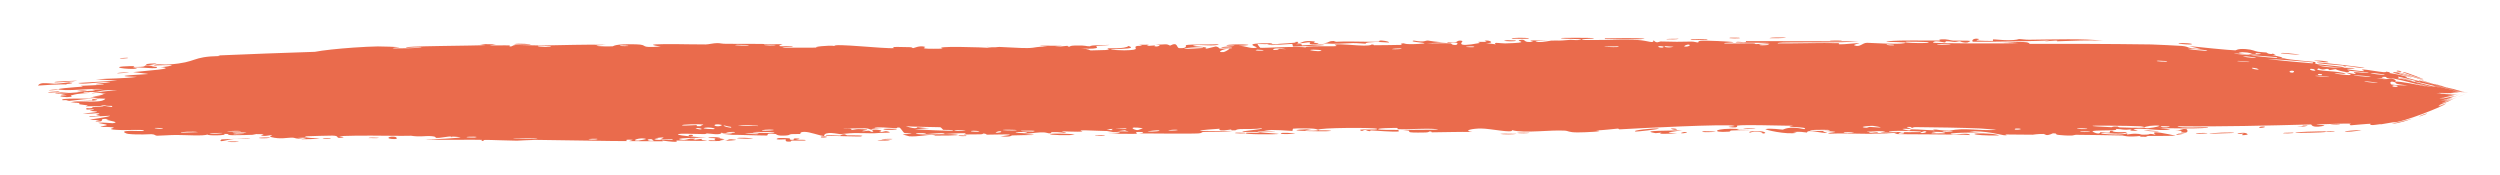 <svg width="314" height="22" viewBox="0 0 314 22" fill="none" xmlns="http://www.w3.org/2000/svg">
<g filter="url(#filter0_d_109_309)">
<path d="M28.739 13.757C28.924 13.742 29.699 13.776 30.018 13.77C29.658 13.923 28.057 13.81 28.739 13.757ZM62.293 1.57C62.018 1.615 61.745 1.66 61.472 1.705C62.249 1.721 63.295 1.677 64.017 1.708C64.135 1.714 63.828 1.837 64.108 1.84C64.388 1.842 64.336 1.678 64.74 1.656C65.195 1.631 67.281 1.724 68.005 1.715C70.705 1.68 73.43 1.567 76.134 1.626C73.338 1.762 76.156 1.876 76.936 1.82C77.11 1.808 77.082 1.493 79.884 1.567C81.665 1.615 80.016 2.065 82.989 1.841C80.704 1.525 82.949 1.546 84.742 1.539C85.045 1.537 87.547 1.591 88.642 1.582C89.025 1.579 89.586 1.415 90.092 1.414C90.439 1.413 90.699 1.505 91.202 1.503C92.589 1.499 93.95 1.501 95.309 1.515C95.314 1.515 95.32 1.515 95.325 1.515C96.327 1.525 97.292 1.539 98.301 1.56C96.902 1.975 99.394 1.751 99.497 1.773C100.061 1.893 97.507 1.905 98.518 1.986C99.925 1.984 101.348 1.983 102.769 1.982C101.608 1.92 104.312 1.635 104.808 1.779C104.591 1.4 111.258 2.16 112.276 2.04C112.49 2.015 111.1 1.819 114.312 1.926C114.661 1.938 114.529 2.051 114.712 2.042C114.823 2.036 115.486 1.679 116.186 1.883C116.44 1.957 114.801 2.186 118.411 2.111C116.977 1.736 123.415 1.935 124.598 2.027C124.362 1.977 124.121 1.927 123.887 1.877C125.061 2.013 125.269 1.888 125.531 1.895C126.599 1.924 128.051 2.05 129.043 2.037C130.196 2.022 130.205 1.793 131.549 1.878C131.227 1.829 130.911 1.779 130.591 1.729C131.518 1.739 132.449 1.747 133.381 1.754C131.227 2.068 133.847 1.767 134.017 1.758C134.291 1.745 133.896 1.872 134.357 1.854C134.404 1.851 134.336 1.735 135.044 1.716C136.523 1.677 136.293 1.826 136.912 1.818C136.968 1.817 136.77 1.714 137.842 1.677C141.249 1.557 137.824 1.759 137.695 1.774C137.523 1.795 138.698 2.225 135.798 2.096C136.773 2.137 136.87 2.33 136.98 2.334C137.08 2.337 138.763 2.291 138.857 2.283C139.684 2.206 138.954 2.082 139.115 2.057C139.245 2.036 141.278 2.181 141.747 1.772C142.723 2.124 141.195 2.118 139.566 2.197C139.33 2.276 141.119 2.324 141.214 2.322C143.52 2.283 142.238 2 142.738 1.798C143.001 1.691 143.943 1.881 143.072 1.625C145.162 1.556 143.897 1.738 144.033 1.759C144.237 1.789 144.967 1.695 145.059 1.704C145.193 1.716 144.728 1.821 145.259 1.842C145.347 1.845 146.197 1.664 145.095 1.611C145.681 1.607 146.014 1.583 146.234 1.572C146.251 1.572 146.268 1.571 146.283 1.57C146.577 1.558 146.662 1.579 146.958 1.732C148.002 1.181 147.714 2.027 148.127 2.048C149.228 2.103 148.89 1.696 148.951 1.674C149.342 1.536 152.338 1.622 153.079 1.55C152.795 1.854 150.702 1.596 150.244 1.663C148.696 1.885 152.437 1.771 151.312 2.168C151.78 2.056 152.246 1.945 152.723 1.833C153.586 2.06 152.361 2.186 154.685 2.059C155.065 1.843 153.041 2.12 153.446 1.948C153.687 1.847 155.031 1.803 155.058 1.752C155.081 1.69 153.874 1.784 154.061 1.686C154.473 1.475 158.914 1.594 155.54 1.762C156.475 1.743 156.977 2.141 157.783 2.002C158.311 1.91 155.338 1.398 159.793 1.426C159.888 1.617 158.014 1.512 157.964 1.528C157.895 1.551 158.238 1.979 158.297 2C158.506 2.067 163.048 1.761 164.008 1.967C163.627 1.719 167.438 1.87 167.852 1.786C167.962 1.763 167.549 1.612 167.667 1.594C168.404 1.483 170.395 1.734 171.318 1.729C172.351 1.723 172.221 1.588 172.278 1.587C172.733 1.588 172.37 1.686 172.647 1.682C173.066 1.675 175.953 1.656 176.095 1.635C176.137 1.628 175.668 1.476 176.294 1.438C176.401 1.431 176.338 1.619 178.195 1.515C180.438 1.389 176.639 1.301 177.571 1.093C179.011 1.353 178.964 1.077 179.352 1.093C179.486 1.099 180.492 1.324 181.586 1.296C180.796 1.344 180.02 1.392 179.234 1.44C180.006 1.472 181.501 1.403 182.135 1.443C182.444 1.463 182.185 1.661 182.861 1.648C183.007 1.645 183.565 1.161 181.81 1.395C181.672 1.227 182.499 1.328 182.895 1.275C182.953 1.267 183.187 0.98 183.681 1.152C183.803 1.194 182.499 2.038 185.847 1.403C185.956 1.382 185.578 1.282 185.684 1.259C185.759 1.244 186.612 1.277 186.703 1.262C186.799 1.245 186.39 1.135 186.504 1.111C187.081 0.99 187.867 1.435 186.651 1.412C187.048 1.464 187.468 1.516 187.868 1.569C187.435 1.231 188.5 1.467 189.064 1.452C192.641 1.354 190.244 1.152 190.857 1.031C191.859 0.838 191.094 1.43 192.567 1.241C192.68 1.226 191.407 1.054 193.179 1.073C193.205 1.073 193.23 1.073 193.257 1.073C193.559 1.077 193.932 1.086 194.386 1.102C194.018 1.111 193.645 1.121 193.258 1.132C193.232 1.132 193.206 1.133 193.18 1.134C193.073 1.137 192.965 1.14 192.857 1.143C192.919 1.212 193.036 1.25 193.181 1.268C193.206 1.271 193.232 1.273 193.259 1.275C193.844 1.311 194.727 1.105 194.825 1.102C196.174 1.052 195.269 1.172 197.279 1.001C197.461 0.986 197.861 1.067 198.237 1.027C199.842 0.863 196.129 0.923 196.029 0.792C195.978 0.723 199.965 0.748 200.099 0.781C200.682 0.919 198.295 0.835 198.754 1.007C198.917 1.066 204.587 0.962 205.747 1.028C207.077 1.106 207.688 1.536 207.685 1.053C208.077 1.528 208.396 1.205 208.57 1.209C210.638 1.257 210.64 1.262 212.422 1.222C212.805 1.214 213.143 1.355 213.285 1.332C213.365 1.318 213.212 1.167 213.602 1.121C214.15 1.061 217.455 1.214 217.691 1.293C217.938 1.375 216.301 1.333 216.596 1.468C217.563 1.477 218.461 1.453 219.421 1.444C219.443 1.443 219.466 1.443 219.488 1.443C219.689 1.441 219.893 1.44 220.101 1.441C220.598 1.443 220.344 1.54 220.56 1.54C220.65 1.54 222.364 1.441 222.282 1.406C222.203 1.364 220.673 1.374 219.488 1.365C219.465 1.365 219.443 1.364 219.42 1.364C218.365 1.356 217.585 1.329 218.233 1.249C218.495 1.216 219.445 1.427 219.293 1.162C219.335 1.162 219.377 1.162 219.419 1.162C219.441 1.162 219.463 1.163 219.486 1.163C224.117 1.181 228.759 1.187 233.387 1.187C230.697 1.423 227.647 1.28 224.834 1.329C224.431 1.335 223.143 1.323 223.294 1.456C225.693 1.467 228.684 1.363 230.993 1.423C231.067 1.425 230.797 1.55 231.072 1.566C231.582 1.596 233.27 1.378 233.551 1.425C233.598 1.436 232.645 1.61 232.935 1.709C233.679 1.963 233.874 1.377 234.514 1.376C235.008 1.374 238.35 1.616 239.181 1.425C240.065 1.221 236.721 1.346 236.966 1.186C239.229 0.998 241.521 1.134 243.66 1.087C243.697 1.086 243.37 0.966 243.847 0.942C244.678 0.9 244.896 1.074 245.3 1.097C245.735 1.122 247.277 1.077 247.483 1.14C247.509 1.148 247.197 1.328 247.149 1.333C246.478 1.414 246.239 1.188 246.178 1.186C245.949 1.18 245.723 1.271 245.514 1.268C245.169 1.264 244.98 1.185 244.525 1.184C244.21 1.183 244.514 1.334 244.211 1.33C244.1 1.328 242.902 0.992 242.791 1.353C242.755 1.463 252.552 1.498 253.531 1.403C252.694 1.366 251.847 1.33 251.012 1.295C252.718 1.384 254.77 1.073 254.911 1.508C259.938 1.498 264.958 1.51 269.996 1.58C270.03 1.581 270.065 1.581 270.099 1.582C270.123 1.582 270.196 1.583 270.221 1.584C271.502 1.631 272.751 1.692 274.017 1.767C275.145 1.867 274.513 2.108 276.37 2.141C275.903 2.022 275.413 1.903 274.94 1.786C275.895 1.894 280.099 2.317 280.775 2.325C280.862 2.325 281.009 2.091 282.046 2.164C282.998 2.231 283.115 2.423 283.628 2.503C284.05 2.569 284.51 2.568 284.641 2.59C284.738 2.606 284.773 2.717 285.002 2.757C285.721 2.883 285.136 2.53 285.855 2.939C285.68 2.936 285.494 2.932 285.326 2.928C286.209 3.061 287.383 3.325 286.101 3.281C285.879 3.274 286.073 3.19 285.907 3.175C279.427 2.622 284.598 3.266 286.87 3.323C287.446 3.523 290.711 3.753 290.829 3.796C290.977 3.85 290.418 3.907 291.142 4.075C291.287 4.104 295.699 4.486 294.1 4.497C293.776 4.498 291.667 4.25 291.163 4.208C292.347 4.609 295.159 4.483 295.481 4.537C296.754 4.716 293.019 4.516 295.89 4.851C298.103 5.119 296.04 4.709 296.891 4.729C297.246 4.738 298.684 5.007 299.435 5.072C299.461 5.074 299.486 5.076 299.51 5.077L299.371 5.068C299.577 5.073 299.707 5.058 299.694 4.997C300.496 5.093 300.023 5.149 300.122 5.173C300.217 5.177 301.801 5.451 302.323 5.657C302.386 5.679 302.187 5.731 302.253 5.757C302.377 5.796 303.936 6.215 304.002 6.232C304.043 6.24 303.665 6.053 303.818 6.081C303.992 6.114 305.52 6.607 305.607 6.616C305.721 6.633 303.839 6.051 304.15 6.072C305.008 6.375 306.441 6.796 307.03 6.945C306.886 6.911 306.024 6.64 305.73 6.534C305.858 6.503 307.715 7.123 307.084 6.957C307.487 7.058 307.209 6.962 307.435 7.014C307.495 7.03 308.075 7.203 308.187 7.228C308.201 7.234 307.599 7.038 307.719 7.065C307.929 7.139 309.714 7.62 309.864 7.622C310.277 7.708 308.816 7.405 308.699 7.371C308.681 7.383 309.919 7.651 309.938 7.638C310.01 7.663 308.636 7.395 308.796 7.433C309.134 7.508 309.474 7.572 309.813 7.622C308.496 7.473 306.124 6.771 305.537 6.654C307.396 7.212 309.434 7.6 309.43 7.587C309.429 7.595 308.602 7.499 308.635 7.506C308.758 7.546 309.905 7.646 309.949 7.644C309.984 7.647 310 7.648 310 7.648C309.998 7.66 308.364 7.503 308.285 7.486C308.149 7.484 308.878 7.598 308.877 7.596C308.851 7.599 307.699 7.505 308.09 7.559C308.485 7.617 309.495 7.648 309.531 7.645C309.724 7.659 307.96 7.603 307.91 7.597C307.883 7.605 308.829 7.661 308.858 7.658C308.881 7.662 308.165 7.657 307.886 7.671C307.677 7.684 308.291 7.702 308.183 7.702C308.106 7.712 306.453 7.672 306.373 7.666C306.253 7.67 306.643 7.716 306.587 7.721C306.508 7.732 305.975 7.704 306.045 7.719C306.097 7.759 308.171 7.826 308.159 7.81C308.138 7.841 305.948 7.905 307.992 7.895C308.007 7.895 308.498 7.837 308.512 7.836C308.817 7.808 307.245 8.045 309.17 7.778C305.589 8.286 308.73 7.886 308.204 7.991C308.003 8.044 306.614 8.291 306.607 8.294C306.746 8.313 307.186 8.207 307.339 8.196C307.422 8.188 306.181 8.455 306.464 8.435C306.611 8.427 307.929 8.144 307.982 8.131C308.502 8.026 307.868 8.189 307.983 8.174C308.061 8.164 308.847 7.961 308.868 7.955C308.901 7.946 307.836 8.253 307.612 8.328C307.444 8.386 308.083 8.222 307.964 8.258C307.257 8.493 305.716 8.829 307.2 8.535C307.291 8.515 307.845 8.343 307.86 8.338C308.204 8.252 307.187 8.577 307.006 8.662C306.696 8.814 308.162 8.294 306.944 8.737C307.863 8.455 308.368 8.254 309.415 7.865C306.5 8.918 305.456 9.533 308.717 8.183C307.69 8.606 307.805 8.609 307.496 8.744C307.307 8.836 305.772 9.376 306.488 9.27C306.58 9.255 307.497 8.811 307.213 8.979C304.991 9.978 307.172 9.034 307.171 9.028C307.204 9.215 301.589 11.482 300.551 11.362C300.016 11.456 299.503 11.546 299.085 11.608C299.055 11.604 298.964 11.604 298.935 11.598C298.911 11.601 298.889 11.604 298.866 11.607C298.462 11.656 298.162 11.709 298.049 11.709C297.297 11.705 297.928 11.598 297.763 11.557C297.6 11.509 295.416 11.738 295.302 11.734C294.881 11.692 295.319 11.549 295.275 11.543C294.756 11.461 291.789 11.63 290.95 11.619C290.976 11.714 292.65 11.679 291.592 11.856C290.371 12.069 290.321 11.65 290.288 11.631C284.704 11.774 279.089 11.925 273.497 11.858C273.567 12.136 277.225 11.946 277.311 11.975C277.789 12.193 271.611 12.163 270.855 12.023C271.421 12.096 272.004 12.166 272.578 12.233C271.968 12.413 270.952 12.32 269.895 12.23L270.009 12.232C269.975 12.23 269.941 12.228 269.907 12.226C269.284 12.186 268.63 12.156 268.111 12.203C267.652 12.244 268.531 12.372 268.51 12.38C268.004 12.497 267.16 12.396 267.789 12.239C266.529 12.384 266.713 12.213 265.747 12.192C265.697 12.191 266.109 12.32 265.349 12.366C264.986 12.387 263.075 12.368 262.82 12.475C262.712 12.52 263.685 13.018 263.806 12.6C265.876 12.825 264.471 12.415 265.279 12.432C265.407 12.435 265.103 12.668 267.147 12.576C266.767 12.996 264.406 12.657 264.019 12.704C263.191 12.801 266.6 13.053 267.224 12.729C266.932 13.056 267.465 12.775 268.228 12.796C269.048 12.818 268.692 12.913 269.145 12.917C269.549 12.921 269.76 12.899 269.902 12.874C269.94 12.868 269.973 12.861 270.004 12.854L269.876 12.852C270.085 12.813 270.161 12.787 270.754 12.925C269.78 12.251 272.504 12.882 273.282 13.051C272.155 13.07 271.021 13.078 269.869 13.073L270.002 13.075C269.968 13.076 269.934 13.077 269.9 13.077C269.778 13.079 269.656 13.082 269.533 13.084C269.606 13.118 269.678 13.153 269.751 13.188C269.416 13.18 269.074 13.173 268.726 13.165C268.781 13.133 268.838 13.1 268.894 13.068C267.144 13.266 266.715 13.022 266.572 13.018C264.729 12.973 262.599 12.953 260.734 12.931C260.455 12.927 260.642 13.141 258.604 12.951C257.951 12.891 258.567 12.734 257.832 12.75C256.91 13.184 256.923 12.829 256.65 12.825C255.868 12.815 255.382 12.919 255.309 12.919C254.338 12.924 252.914 12.887 251.843 12.889C251.823 12.89 252.381 13.033 251.684 12.984C251.443 12.966 249.256 12.361 247.344 12.525C247.841 12.57 248.338 12.615 248.836 12.66C248.25 12.598 244.154 12.691 245.156 12.856C245.769 12.958 247.269 12.608 247.433 12.966C246.069 12.84 238.543 12.904 237.955 12.819C237.874 12.807 238.372 12.699 238.26 12.684C238.176 12.671 236.446 12.681 236.22 12.636C236.084 12.609 236.844 12.547 236.783 12.506C236.731 12.476 234.572 12.41 234.454 12.55C234.977 12.497 236.472 12.56 235.689 12.671C235.588 12.685 235.067 12.59 234.946 12.608C233.818 12.77 237.191 12.759 237.719 12.766C235.599 12.924 232.31 12.684 229.857 12.789C228.867 12.669 231.327 12.619 230.203 12.517C227.874 12.308 229.588 12.675 229.515 12.689C228.929 12.803 226.96 12.172 226.96 12.649C226.125 12.576 226.383 12.516 225.198 12.578C225.353 12.611 225.51 12.644 225.667 12.677C224.342 12.95 221.558 12.268 221.753 12.215C222.319 12.07 223.782 12.286 223.899 12.281C224.082 12.273 224.589 11.788 226.613 12.22C227.439 11.896 223.419 12.004 225.242 11.782C224.337 11.808 221.381 11.705 219.58 11.715C219.558 11.715 219.536 11.715 219.514 11.715C218.855 11.719 218.399 11.738 218.193 11.777C218.109 11.798 218.504 12.111 217.263 11.969C216.664 11.901 218.095 11.873 217.823 11.804C216.974 11.537 205.641 12.116 203.429 12.246C203.287 12.252 203.337 12.145 203.197 12.152C202.771 12.173 201.21 12.391 200.441 12.368C202.028 12.508 198.945 12.634 198.158 12.63C196.952 12.629 197.047 12.437 196.517 12.408C195.616 12.357 194.484 12.431 193.362 12.482C193.335 12.484 193.309 12.485 193.282 12.486C191.989 12.544 190.741 12.571 189.919 12.35C190.001 12.766 187.254 12.148 186.011 12.139C185.031 12.134 183.616 12.399 184.936 12.573C183.251 12.546 181.471 12.609 179.896 12.619C179.634 12.621 179.996 12.503 179.547 12.51C179.506 12.511 179.452 12.63 179.071 12.639C175.914 12.71 177.451 12.474 176.859 12.394C176.528 12.35 176.283 12.326 176.106 12.318C177.946 12.314 180.068 12.286 180.636 12.287C180.15 12.021 176.557 12.301 175.506 12.219C175.469 12.216 175.596 12.074 175.559 12.073C175.558 12.073 175.558 12.073 175.557 12.073C175.16 12.058 172.652 12.086 173.168 12.261C173.308 12.308 174.46 12.32 175.834 12.319C175.463 12.347 175.74 12.51 175.674 12.517C174.878 12.587 172.935 12.409 172.246 12.381C172.088 12.375 172.1 12.477 172.074 12.477C171.446 12.447 171.703 12.159 171.06 12.452C169.924 12.077 173.19 12.421 172.959 12.182C172.781 11.997 165.535 12.026 165.556 12.309C165.531 12.278 165.432 12.24 165.228 12.196C164.773 12.097 162.758 12.111 162.411 12.161C162.352 12.171 162.376 12.443 162.304 12.445C162.127 12.449 159.653 12.222 158.743 12.379C159.236 12.418 159.732 12.459 160.232 12.499C157.236 12.487 157.693 12.572 158.698 12.655C158.748 12.656 158.797 12.667 158.844 12.668C159.611 12.731 160.613 12.795 160.624 12.816C160.679 12.895 155.6 12.921 156.574 12.676C156.714 12.641 159.061 12.76 157.897 12.578C157.697 12.546 156.181 12.594 156.105 12.575C155.572 12.443 158.868 12.275 158.466 12.089C157.665 12.264 156.633 12.169 155.724 12.215C155.302 12.236 155.202 12.371 155.15 12.373C154.382 12.41 154.812 12.268 154.557 12.272C154.424 12.275 152.903 12.58 153.189 12.167C148.202 12.509 151.813 12.469 154.872 12.441C153.908 12.592 152.007 12.529 151.161 12.572C150.855 12.588 151.036 12.723 150.525 12.756C149.953 12.792 148.219 12.78 146.549 12.778C146.532 12.778 146.515 12.778 146.499 12.778C145.058 12.777 143.665 12.762 143.058 12.756C143.878 12.693 143.635 12.548 143.002 12.57C142.368 12.592 142.904 12.781 142.781 12.805C142.649 12.831 139.673 12.784 139.18 12.814C141.417 12.711 140.909 12.57 139.011 12.58C139.285 12.533 139.558 12.487 139.832 12.44C138.72 12.517 136.381 12.314 135.737 12.386C135.636 12.398 136.001 12.52 135.944 12.526C135.38 12.585 133.463 12.47 133.374 12.512C133.299 12.549 134.116 12.649 133.814 12.702C133.752 12.713 132.957 12.549 132.185 12.594C131.897 12.61 132.071 12.728 131.999 12.735C131.393 12.794 131.748 12.594 130.646 12.629C129.832 12.655 129.235 12.851 128.116 12.788C131.787 13.031 128.698 12.933 127.165 13.008C126.915 13.02 127.134 13.235 125.66 13.129C128.787 12.743 124.773 12.924 123.947 12.916C123.902 12.915 123.887 12.773 123.486 12.77C123.452 12.77 123.501 12.866 123.126 12.872C119.576 12.929 121.846 12.829 121.171 12.732C120.884 12.691 119.153 12.818 118.695 12.819C118.588 12.819 118.638 12.719 118.224 12.721C117.484 12.724 116.842 12.826 116.354 12.832C116.299 12.832 116.29 12.675 115.382 12.72C115.126 12.733 114.836 12.787 115.201 12.834C116.408 12.99 118.709 12.747 120.08 12.901C121.33 13.042 117.385 13.035 117.184 13.034C117.11 13.034 117.875 12.961 117.098 12.941C116.429 12.924 115.214 13.188 114.213 13.122C114.139 13.117 113.349 12.882 113.385 12.869C113.42 12.859 114.632 12.818 114.459 12.75C114.434 12.742 113.667 12.739 113.565 12.688C113.442 12.627 113.111 12.034 112.945 12.018C112.518 11.978 112.794 12.115 112.519 12.103C111.938 12.079 109.891 11.889 109.825 12.094C110.163 12.108 110.498 12.123 110.833 12.138C108.965 12.145 109.757 12.238 109.492 12.274C109.206 12.314 109.279 12.134 108.654 12.112C108.52 12.108 105.872 12.124 105.919 12.2C107.383 12.091 106.836 12.31 106.904 12.314C107.155 12.331 107.491 12.209 107.835 12.214C110.247 12.252 107.815 12.43 108.384 12.486C108.58 12.504 108.968 12.401 109.052 12.407C109.326 12.427 109.329 12.566 109.511 12.556C109.935 12.533 109.442 12.332 109.475 12.322C109.859 12.201 111.323 12.366 110.408 12.574C110.954 12.656 111.028 12.395 111.465 12.503C112.336 12.716 111.028 12.653 110.673 12.685C109.411 12.799 109.035 12.696 107.233 12.716C106.592 12.723 105.826 12.844 105.522 12.848C105.329 12.851 103.56 12.395 103.495 13.085C102.809 13.013 101.716 12.548 101.007 12.563C100.369 12.577 100.569 12.823 100.509 12.832C100.419 12.846 99.641 12.82 99.375 12.852C99.07 12.891 99.222 12.985 98.737 13.019C97.526 13.103 97.553 12.854 97.429 12.837C95.992 12.637 96.618 12.997 96.298 13.023C96.211 13.03 95.799 13.021 95.229 13.005C95.224 13.005 95.219 13.005 95.214 13.005C93.829 12.969 91.558 12.896 90.927 12.953C91.275 12.907 91.652 12.861 92.007 12.814C91.363 12.652 90.682 12.899 90.674 12.62C90.541 13.069 89.215 12.754 88.819 12.761C88.662 12.765 88.674 12.841 88.475 12.842C87.711 12.848 85.982 12.767 85.566 12.801C83.761 12.946 88.363 13.279 88.725 13.299C88.001 13.287 83.895 13.337 85.783 13.576C86.075 13.613 86.586 13.418 86.751 13.412C87.867 13.374 86.989 13.544 87.076 13.562C87.226 13.591 87.954 13.426 88.143 13.448C88.209 13.456 87.788 13.614 88.853 13.63C88.322 13.783 85.371 13.618 84.972 13.65C84.831 13.661 85.706 14.01 83.164 13.649C83.193 13.681 83.222 13.713 83.251 13.744C81.842 13.739 80.419 13.732 79.011 13.725C79.166 13.656 79.96 13.523 78.96 13.54C78.383 13.549 78.809 13.715 78.756 13.719C78.239 13.756 69.103 13.573 67.334 13.568C66.733 13.566 65.054 13.67 64.927 13.671C64.163 13.673 61.453 13.559 60.917 13.572C60.579 13.579 60.901 13.712 60.599 13.703C60.318 13.694 60.608 13.572 60.525 13.566C59.842 13.511 54.609 13.627 53.373 13.508C54.138 13.545 57.907 13.327 57.837 13.24C57.825 13.227 56.895 13.126 56.708 13.17C56.399 13.061 55.316 13.38 54.736 13.312C54.668 13.305 54.939 13.123 53.884 13.085C53.525 13.072 52.581 13.21 51.639 13.05C50.703 13.099 47.051 13.007 44.711 13.04C44.706 13.04 44.7 13.04 44.694 13.04C43.572 13.055 42.75 13.082 42.593 13.144C42.581 13.155 43.595 13.208 42.912 13.294C41.999 13.409 42.811 13.05 41.739 13.032C41.58 13.03 38.608 13.095 38.512 13.116C37.616 13.317 40.212 13.375 40.179 13.397C40.087 13.456 37.934 13.507 37.843 13.493C37.758 13.48 39.517 13.21 37.401 13.324C37.643 13.353 37.886 13.381 38.13 13.41C37.134 13.477 37.041 13.3 36.8 13.291C36.037 13.263 35.254 13.534 34.032 13.212C33.712 13.127 34.236 13.027 34.197 13.014C33.808 12.9 33.345 13.215 32.756 12.986C32.715 12.969 34.044 12.821 31.71 12.836C31.87 12.857 32.031 12.878 32.192 12.899C31.868 12.951 29.511 12.993 29.187 12.983C28.256 12.954 29.059 12.793 28.133 12.817C28.739 13.029 25.905 13.069 26.059 12.886C25.658 13.118 23.267 12.95 22.121 12.952C21.408 12.952 19.958 13.057 19.724 13.047C19.447 13.035 19.525 12.883 19.031 12.852C18.886 12.844 17.398 12.962 16.096 12.818C15.837 12.791 15.303 12.544 15.769 12.477C16.579 12.36 18.099 12.55 18.073 12.4C18.054 12.239 15.999 12.356 15.449 12.341C12.904 12.276 14.371 12.091 14.298 12.041C14.134 11.919 12.745 11.944 12.677 11.935C12.437 11.89 13.415 11.777 13.427 11.702C13.445 11.603 12.095 11.452 12.4 11.414C12.846 11.358 14.075 11.483 14.152 11.475C15.154 11.363 13.771 11.159 13.373 11.057C13.255 11.026 13.718 10.96 13.621 10.952C12.154 10.831 13.325 11.275 12.34 11.264C11.477 11.253 12.58 11.083 12.552 11.076C12.506 11.068 11.464 11.082 11.297 11.034C11.223 11.01 13.915 10.663 13.808 10.535C12.931 10.584 12.091 10.631 11.208 10.682C11.131 10.517 12.384 10.609 12.513 10.589C12.772 10.548 12.043 10.48 12.075 10.427C12.087 10.393 12.934 10.251 12.166 10.221C11.911 10.211 11.356 10.342 10.386 10.25C13.733 10.005 11.409 9.974 11.303 9.919C11.203 9.863 12.801 9.676 10.866 9.759C10.771 9.438 10.898 9.655 11.446 9.581C12.12 9.491 10.568 9.43 13.027 9.438C12.884 9.288 10.891 9.361 10.796 9.353C10.707 9.345 11.139 9.256 10.984 9.236C9.111 9.007 10.402 9.097 9.85 8.93C9.792 8.914 8.04 8.914 9.375 8.835C11.815 8.693 12.854 8.88 13.232 8.4C11.436 8.262 9.242 8.644 8.697 8.671C7.877 8.712 8.72 8.585 8.619 8.563C8.591 8.556 7.855 8.595 7.851 8.588C7.318 8.263 11.079 8.447 12.244 8.349C11.932 8.307 11.613 8.266 11.293 8.226C11.731 8.207 12.142 8.19 12.579 8.172C10.547 8.141 12.498 8.135 13.004 7.828C13.121 7.759 11.784 7.922 13.3 7.684C12.185 7.686 12.525 7.614 11.513 7.735C11.536 7.62 13.84 7.397 14.731 7.303C11.523 7.302 13.369 7.648 10.592 7.541C10.081 7.704 11.403 7.621 11.294 7.649C10.922 7.747 9.998 7.654 8.92 7.992C8.746 8.047 9.499 8.161 8.392 8.202C8.26 8.206 7.56 8.114 7.561 8.105C7.651 8.003 8.356 8.007 8.385 7.965C8.413 7.925 7.619 7.985 7.625 7.975C7.592 7.854 8.269 7.897 8.173 7.864C7.967 7.789 5.115 7.669 8.808 7.564C5.755 7.85 8.423 7.715 9.611 7.61C9.925 7.583 9.988 7.506 10.42 7.462C10.988 7.404 11.631 7.412 11.918 7.387C12.228 7.359 10.469 7.256 13.007 7.202C11.711 7.08 9.423 7.366 8.145 7.309C5.552 7.199 9.927 6.921 10.377 6.88C10.498 6.868 10.089 6.787 10.17 6.778C10.31 6.761 12.777 6.694 13.019 6.6C13.262 6.505 12.109 6.645 12.033 6.562C11.975 6.506 14.977 6.264 13.342 6.298C12.232 6.322 10.175 6.654 9.834 6.421C11.461 6.319 13.105 6.221 14.742 6.125C13.836 6.069 12.959 6.013 12.042 5.962C13.877 5.841 15.474 5.877 17.213 5.655C13.006 5.539 18.56 5.337 18.627 5.295C18.638 5.271 16.992 5.093 16.717 5.06C18.18 4.888 22.608 4.618 20.014 4.425C20.474 4.474 21.63 4.235 21.607 4.222C21.453 4.085 18.966 4.309 19.368 4.159C19.842 3.985 20.495 4.152 21.227 4.098C24.94 3.822 23.892 3.112 27.63 3.034C27.554 3.011 27.479 2.987 27.403 2.964C31.444 2.792 35.514 2.637 39.549 2.509C40.544 2.311 42.526 2.109 44.41 1.976C44.416 1.975 44.422 1.975 44.428 1.975C45.561 1.895 46.677 1.843 47.454 1.83C47.877 1.821 49.955 1.897 50.105 1.917C50.397 1.955 48.802 2.014 49.525 2.079C49.677 2.089 53.169 2.065 52.921 1.928C52.525 1.92 51.309 2.02 51.105 1.991C49.691 1.773 60.45 1.753 60.977 1.66C60.738 1.616 60.499 1.573 60.261 1.529C60.943 1.542 61.613 1.556 62.293 1.57ZM31.466 13.371C31.061 13.508 30.046 13.41 29.45 13.449C28.615 13.506 27.232 14.017 27.823 13.505C29.03 13.462 30.244 13.418 31.466 13.371ZM49.165 13.448C48.365 13.373 48.974 13.065 49.645 13.192C49.721 13.206 50.264 13.551 49.165 13.448ZM40.686 13.377C40.72 13.373 41.42 13.374 41.445 13.379C42.078 13.494 39.961 13.489 40.686 13.377ZM81.791 13.475C80.9 13.478 81.539 13.783 82.102 13.668C82.137 13.661 81.85 13.476 81.791 13.475ZM81.156 13.459C80.459 13.184 79.055 13.703 80.167 13.664C80.277 13.661 81.188 13.473 81.156 13.459ZM46.293 13.339C46.373 13.243 47.227 13.283 47.568 13.305C47.566 13.392 46.635 13.326 46.293 13.339ZM67.492 13.444C67.528 13.366 64.611 13.334 64.415 13.434C64.872 13.396 67.459 13.514 67.492 13.444ZM74.972 13.435C74.899 13.42 73.892 13.427 73.921 13.497C74.412 13.596 75.305 13.501 74.972 13.435ZM89.853 13.631C89.904 13.614 89.161 13.153 90.946 13.47C91.207 13.516 90.273 13.625 90.364 13.642C90.56 13.676 90.714 13.692 90.837 13.696C90.005 13.725 89.135 13.733 89.054 13.704C88.664 13.57 89.824 13.638 89.853 13.631ZM97.677 13.366C97.853 13.293 98.95 13.342 99.195 13.374C99.239 13.381 99.047 13.573 99.544 13.563C99.944 13.555 99.349 13.35 100.126 13.389C100.908 13.427 99.862 13.56 99.93 13.571C100.023 13.585 101.229 13.506 101.189 13.621C101.163 13.707 99.872 13.638 99.545 13.654C99.132 13.674 99.629 13.821 98.948 13.784C98.52 13.761 98.76 13.512 98.669 13.499C98.597 13.488 97.081 13.62 97.679 13.367C97.678 13.366 97.678 13.366 97.677 13.366ZM91.06 13.687C90.998 13.695 90.925 13.699 90.837 13.696C90.912 13.694 90.986 13.69 91.06 13.687ZM33.813 13.263C34.236 13.33 32.993 13.424 32.506 13.336C32.497 13.264 33.748 13.252 33.813 13.263ZM91.84 13.491C93.068 13.566 92.175 13.644 91.06 13.687C91.407 13.644 91.424 13.466 91.84 13.491ZM56.708 13.17C56.76 13.189 56.793 13.217 56.798 13.262C56.661 13.211 56.648 13.184 56.708 13.17ZM59.59 13.277C60.575 13.146 58.571 13.133 58.582 13.233C58.587 13.271 59.554 13.282 59.59 13.277ZM82.944 13.505C82.853 13.489 84.262 13.069 82.218 13.371C83.31 13.437 82.158 13.47 82.174 13.509C82.22 13.62 84.05 13.537 84.457 13.59C84.778 13.396 83.236 13.556 82.947 13.505C82.946 13.505 82.945 13.505 82.944 13.505ZM111.78 13.587C111.533 13.702 110.734 13.659 110.209 13.648C110.455 13.533 111.248 13.577 111.78 13.587ZM251.012 13.014C247.371 13.077 246.898 12.575 250.23 12.815C250.296 12.82 251.233 12.966 251.012 13.014ZM219.779 12.672C219.433 12.468 220.575 12.424 221.308 12.506C221.475 12.524 222.103 12.73 221.39 12.775C221.415 12.524 220.305 12.435 219.779 12.672ZM92.536 13.365C92.91 13.231 94.001 13.339 94.6 13.365C94.233 13.476 93.066 13.414 92.536 13.365ZM239.046 12.606C238.661 12.586 238.403 12.768 238.469 12.784C238.765 12.858 239.485 12.716 239.046 12.606ZM88.956 13.306C88.905 13.224 90.376 13.16 90.478 13.365C90.161 13.347 88.992 13.358 88.956 13.306ZM110.772 13.518C110.542 13.474 111.737 13.408 112.09 13.452C112.063 13.54 110.925 13.546 110.772 13.518ZM232.868 12.613C232.528 12.595 231.662 12.585 231.57 12.658C231.449 12.749 232.717 12.726 232.868 12.613ZM296.598 12.331C296.635 12.353 295.335 12.576 294.752 12.549C293.657 12.487 296.561 12.306 296.598 12.331ZM242.679 12.552C243.763 12.742 242.56 12.556 242.607 12.743C243.337 12.758 245.151 12.79 243.903 12.591C243.66 12.552 243.02 12.568 242.679 12.552ZM241.679 12.478C241.563 12.537 240.783 12.717 241.457 12.712C241.769 12.709 242.272 12.503 241.679 12.478ZM288.44 12.681C287.479 12.572 291.914 12.479 292.038 12.498C292.104 12.509 292.146 12.519 292.171 12.528C292.336 12.478 293.167 12.441 293.263 12.546C293.004 12.546 292.333 12.582 292.248 12.572C292.215 12.569 292.19 12.565 292.173 12.56C291.876 12.667 288.617 12.703 288.44 12.681ZM281.068 12.769C282.172 12.506 282.377 12.9 282.276 12.915C281.046 13.114 281.854 12.795 281.818 12.783C281.728 12.762 280.877 12.922 281.072 12.769C281.07 12.769 281.069 12.769 281.068 12.769ZM286.931 12.679C286.97 12.672 287.914 12.649 287.947 12.653C288.704 12.747 286.073 12.82 286.931 12.679ZM103.574 13.135C104.249 13.181 103.582 13.322 103.141 13.266C103.106 13.26 102.981 13.095 103.574 13.135ZM241.146 12.513C240.987 12.481 237.032 12.334 237.266 12.564C237.602 12.539 242.107 12.706 241.146 12.513ZM211.594 12.578C212.296 12.553 211.53 12.795 211.166 12.731C211.03 12.707 211.417 12.584 211.594 12.578ZM86.972 13.094C86.243 13.2 86.392 12.817 87.027 12.956C87.052 12.961 87.001 13.09 86.972 13.094ZM217.142 12.536C214.744 12.719 215.297 12.027 218.431 12.201C218.332 12.232 218.232 12.263 218.133 12.294C218.838 12.303 219.265 12.313 219.519 12.32C219.543 12.321 219.565 12.322 219.586 12.323C219.854 12.332 219.801 12.338 219.586 12.342C219.565 12.342 219.543 12.343 219.519 12.343C219.015 12.351 217.941 12.362 217.5 12.389C217.172 12.409 217.453 12.515 217.144 12.537C217.144 12.537 217.143 12.537 217.142 12.536ZM207.946 12.723C205.625 12.343 210.041 12.454 211.298 12.346C210.083 12.592 208.491 12.634 210.656 12.744C207.496 12.922 208.803 12.673 208.679 12.662C208.528 12.651 208.047 12.739 207.946 12.723ZM214.022 12.477C214.161 12.459 215.163 12.527 215.523 12.502C215.016 12.676 213.139 12.6 214.022 12.477ZM273.316 12.953C273.404 12.818 273.625 12.723 274.415 12.777C274.17 12.843 273.658 12.899 273.316 12.953ZM30.678 12.79C30.128 12.786 29.036 12.751 29.374 12.865C29.419 12.874 30.673 12.856 30.678 12.79ZM229.638 12.316C229.52 12.298 226.497 12.281 227.543 12.423C227.86 12.465 230.605 12.458 229.638 12.316ZM245.285 12.472C245.032 12.467 244.004 12.48 243.982 12.51C243.913 12.617 245.174 12.573 245.285 12.472ZM27.907 12.694C27.827 12.684 26.154 12.714 26.342 12.765C26.684 12.864 28.157 12.732 27.907 12.694ZM106.014 12.859C106.155 12.856 106.339 12.995 106.388 12.996C106.496 12.999 109.076 12.967 108.09 13.136C107.918 13.164 104.23 13.066 103.744 13.044C103.562 12.855 105.135 13.047 105.522 13.031C105.59 13.027 105.636 12.87 106.013 12.86C106.013 12.86 106.013 12.86 106.014 12.859ZM277.483 12.807C277.601 12.684 280.627 12.557 280.584 12.701C279.558 12.742 278.521 12.778 277.483 12.807ZM275.949 12.797C275.31 12.71 276.82 12.676 277.264 12.71C277.272 12.795 276.032 12.81 275.949 12.797ZM239.559 11.947C239.256 11.974 240.187 12.163 239.979 12.196C239.845 12.216 239.168 12.142 238.951 12.196C238.889 12.213 239.583 12.389 239.782 12.384C240.065 12.377 239.79 12.241 240.1 12.243C241.13 12.251 242.041 12.356 243.007 12.365C243.094 12.365 242.419 12.263 243.162 12.273C243.276 12.274 243.966 12.423 244.856 12.413C246.819 11.998 248.262 12.446 250.753 12.318C250.659 12.275 248.796 12.141 248.686 12.136C246.603 12.038 242.871 11.989 240.689 11.967C240.129 11.961 240.401 12.055 240.16 12.056C239.97 12.057 240.195 11.889 239.559 11.947ZM30.969 12.708C30.696 12.565 29.797 12.663 29.199 12.659C29.418 12.787 30.387 12.68 30.969 12.708ZM262.53 12.517C262.24 12.521 261.318 12.458 261.249 12.511C261.147 12.579 262.471 12.637 262.53 12.517ZM120.524 13.004C120.551 12.999 121.262 13.011 121.29 13.016C121.924 13.151 119.795 13.115 120.524 13.004ZM137.54 13.002C138.081 12.976 138.624 12.918 138.808 13.05C138.461 13.034 137.479 13.096 137.54 13.002ZM160.874 12.775C160.762 12.596 162.377 12.723 162.68 12.742C162.569 12.82 160.955 12.904 160.874 12.775ZM273.215 12.364C274.217 12.386 274.012 12.1 274.63 12.232C274.728 12.254 275.043 12.844 273.97 12.618C273.773 12.576 274.552 12.444 273.215 12.364ZM218.932 12.201C219.042 12.148 219.258 12.124 219.517 12.114C219.539 12.113 219.561 12.112 219.584 12.111C219.876 12.103 220.216 12.112 220.494 12.114C220.42 12.168 219.982 12.183 219.585 12.19C219.562 12.19 219.54 12.191 219.518 12.191C219.281 12.195 219.063 12.196 218.932 12.201ZM24.87 12.599C24.396 12.463 22.265 12.581 22.796 12.669C22.881 12.68 24.563 12.596 24.87 12.599ZM95.055 12.86C95.126 12.85 95.178 12.84 95.215 12.832C95.221 12.83 95.226 12.829 95.231 12.828C95.313 12.806 95.303 12.788 95.231 12.773C95.226 12.772 95.221 12.771 95.216 12.77C94.954 12.721 93.922 12.72 93.538 12.803C93.785 12.798 95.007 12.868 95.055 12.86ZM155.279 12.66C155.323 12.655 156.252 12.667 156.293 12.674C157.056 12.81 154.424 12.774 155.279 12.66ZM131.936 12.83C132.274 12.723 134.495 12.796 134.998 12.898C134.514 13.058 131.518 12.965 131.936 12.83ZM269.275 12.372C269.492 12.372 269.701 12.376 269.906 12.383C269.94 12.384 269.974 12.385 270.007 12.387L269.89 12.384C270.336 12.411 270.761 12.447 271.172 12.488C271.092 12.543 270.442 12.516 269.888 12.465L270.007 12.467C269.972 12.465 269.938 12.462 269.905 12.459C269.577 12.433 269.303 12.399 269.275 12.372ZM158.698 12.655C158.748 12.656 158.797 12.667 158.844 12.668C158.795 12.664 158.746 12.659 158.698 12.655ZM253.521 12.143C252.93 12.099 253.054 12.273 253.089 12.279C253.53 12.34 254.192 12.193 253.521 12.143ZM30.287 12.499C30.083 12.371 29.087 12.479 28.517 12.453C28.681 12.553 29.835 12.516 30.287 12.499ZM205.459 12.525C204.713 12.392 207.726 12.062 208.357 12.142C208.406 12.24 205.571 12.543 205.459 12.525ZM92.322 12.614C92.27 12.498 90.99 12.624 91.261 12.682C91.437 12.718 92.359 12.686 92.322 12.614ZM209.865 12.147C210.148 12.099 210.803 12.189 210.575 12.27C210.288 12.372 209.79 12.16 209.865 12.147ZM235.228 11.806C235.104 11.787 233.438 11.896 234.128 12.021C234.608 12.107 234.68 11.938 234.793 11.938C234.916 11.939 237.599 12.168 235.228 11.806ZM188.439 12.809C189.081 12.762 189.835 12.817 190.502 12.811C190.231 12.889 188.716 12.912 188.439 12.809ZM97.209 12.625C97.132 12.601 96.01 12.572 95.233 12.572C95.228 12.572 95.222 12.572 95.217 12.572C94.517 12.573 94.133 12.598 95.216 12.675C95.222 12.676 95.227 12.676 95.232 12.676C95.24 12.677 95.248 12.678 95.256 12.678C95.403 12.687 97.671 12.771 97.209 12.625ZM273.215 12.364C273.093 12.361 272.952 12.353 272.787 12.339C272.951 12.346 273.093 12.356 273.215 12.364ZM262.135 12.206C262.363 12.118 261.214 12.083 260.88 12.127C260.776 12.236 262.1 12.219 262.135 12.206ZM190.551 12.685C190.919 12.632 191.636 12.684 192.095 12.675C192.027 12.76 190.706 12.77 190.551 12.685ZM163.872 12.382C164.623 12.436 165.551 12.423 165.564 12.324C165.58 12.34 165.617 12.357 165.677 12.373C165.738 12.39 166.546 12.352 166.896 12.389C168.994 12.607 158.796 12.437 164.705 12.209C164.427 12.266 164.149 12.324 163.872 12.382ZM128.927 12.612C128.492 12.496 127.298 12.643 127.608 12.689C127.825 12.72 129.357 12.729 128.927 12.612ZM145.483 12.367C145.353 12.349 144.177 12.456 144.148 12.517C144.827 12.569 146.071 12.451 145.483 12.367ZM125.625 12.476C125.355 12.458 125.015 12.645 125.046 12.653C125.317 12.722 126.08 12.581 125.625 12.476ZM271.192 11.784C270.953 11.744 270.388 11.77 269.907 11.822L270.012 11.824C269.978 11.829 269.944 11.834 269.91 11.839C269.659 11.877 269.444 11.923 269.347 11.969C269.296 11.942 269.158 11.908 268.899 11.865C268.9 11.865 268.901 11.865 268.902 11.865C268.563 11.81 258.284 11.655 265.18 11.977C265.395 11.987 265.107 11.864 265.974 11.893C266.031 11.895 266.06 11.993 266.242 12C266.666 12.014 268.835 12.095 269.293 12.02C269.297 12.038 269.326 12.055 269.386 12.072C269.513 12.106 269.701 12.11 269.908 12.095C269.942 12.092 269.976 12.089 270.01 12.086L269.899 12.084C270.592 12.035 271.413 11.822 271.192 11.784ZM147.791 12.3C147.556 12.27 146.814 12.318 146.746 12.4C147.103 12.43 148.331 12.368 147.791 12.3ZM97.084 12.295C96.611 12.225 95.388 12.338 95.757 12.407C95.987 12.449 97.632 12.375 97.084 12.295ZM140.304 12.487C143.073 12.54 140.964 12.469 141.386 12.345C141.024 12.393 140.665 12.44 140.304 12.487ZM283.907 12.062C283.478 12.045 283.98 11.806 284.473 11.919C284.627 11.954 284.143 12.07 283.907 12.062ZM303.92 10.628C303.534 10.68 305.405 9.977 304.68 10.343C304.648 10.363 303.948 10.625 303.92 10.628ZM289.866 11.759C289.574 11.893 289.363 11.914 288.539 11.906C289.766 11.835 288.638 11.755 289.866 11.759ZM165.556 12.309C165.561 12.315 165.565 12.319 165.564 12.324C165.559 12.319 165.557 12.314 165.556 12.309ZM123.034 12.507C122.686 12.387 121.723 12.392 122.009 12.513C122.036 12.524 122.891 12.594 123.034 12.507ZM269.347 11.969C269.393 11.992 269.369 12.007 269.293 12.02C269.29 12.002 269.31 11.986 269.347 11.969ZM128.231 12.416C128.192 12.505 129.673 12.538 129.729 12.527C130.572 12.371 128.841 12.411 128.231 12.416ZM87.38 12.079C87.304 12.087 87.791 12.32 88.087 12.234C88.317 12.167 87.665 12.046 87.38 12.079ZM292.703 11.639C293.159 11.628 293.809 11.615 293.928 11.704C293.616 11.696 292.69 11.707 292.703 11.639ZM303.178 10.815C302.611 11.092 301.292 11.473 300.442 11.565C300.432 11.485 302.647 11.07 303.178 10.815ZM272.453 11.877C272.418 11.87 271.24 11.792 271.401 11.916C271.622 12.1 272.783 11.949 272.453 11.877ZM89.638 12.224C90.153 12.152 88.974 11.902 88.412 12.079C88.129 12.17 89.557 12.236 89.638 12.224ZM120.015 12.34C119.327 12.402 121.026 12.525 121.272 12.408C120.949 12.398 120.262 12.318 120.015 12.34ZM143.529 12.102C141.341 11.802 142.54 12.399 142.927 12.338C142.982 12.329 143.583 12.109 143.529 12.102ZM19.473 12.073C19.164 12.115 20.325 12.245 20.464 12.15C20.559 12.091 19.665 12.046 19.473 12.073ZM176.106 12.318C176.014 12.318 175.924 12.318 175.834 12.319C175.901 12.313 175.99 12.312 176.106 12.318ZM113.761 11.849C115.283 12.338 115.13 11.967 115.261 11.97C115.547 11.977 116.212 12.111 116.756 12.093C116.131 12.143 115.517 12.194 114.896 12.243C115.379 12.282 119.636 12.482 119.726 12.404C119.852 12.294 118.516 12.322 118.477 12.312C118.421 12.298 118.214 11.989 118.089 11.977C117.882 11.958 114.329 11.93 113.761 11.849ZM138.968 12.226C139.319 12.258 139.42 12.379 139.583 12.348C139.638 12.337 139.645 12.221 139.834 12.188C139.545 12.201 139.257 12.214 138.968 12.226ZM111.02 12.26C110.588 12.115 112.531 12.183 112.588 12.199C112.916 12.298 111.379 12.379 111.02 12.26ZM127.495 12.313C127.421 12.305 125.934 12.26 125.944 12.339C126.339 12.4 128.335 12.417 127.495 12.313ZM140.069 12.177C140.595 12.183 141.59 12.285 141.474 12.111C141.473 12.111 141.472 12.111 141.472 12.111C141.002 12.134 140.537 12.155 140.069 12.177ZM91.428 11.872C90.465 11.584 90.906 11.941 91.777 12.039C92.039 11.916 91.589 11.919 91.428 11.872ZM88.328 11.633C88.066 11.581 85.286 11.606 85.709 11.758C85.859 11.812 87.456 11.697 87.53 11.707C87.641 11.724 87.134 11.881 87.98 11.858C87.931 11.802 88.419 11.651 88.328 11.633ZM90.63 11.686C89.669 11.465 89.439 11.853 90.173 11.861C90.458 11.865 90.766 11.718 90.63 11.686ZM94.563 11.756C94.208 11.716 93.303 11.653 92.651 11.777C93.513 11.797 94.366 11.815 95.204 11.833C95.301 11.761 94.868 11.791 94.561 11.756C94.562 11.756 94.562 11.756 94.563 11.756ZM308.928 8.104C308.191 8.401 309.884 7.693 309.95 7.668C310.161 7.578 309.258 7.965 308.928 8.104ZM13.413 9.287C13.195 9.258 13.07 9.145 12.593 9.221C13.074 9.292 13.534 9.365 14.015 9.438C14.37 9.229 13.65 9.319 13.413 9.287ZM11.595 8.626C11.658 8.619 11.298 8.33 12.151 8.501C12.74 8.617 9.59 8.859 9.016 8.752C9.633 8.666 11.027 8.685 11.595 8.626ZM6.003 7.591C5.951 7.569 7.187 7.465 7.309 7.477C8.046 7.526 6.219 7.7 6.003 7.591ZM9.85 7.454C9.28 7.421 10.522 7.328 10.902 7.345C10.948 7.399 9.929 7.458 9.85 7.454ZM301.179 6.81C300.589 6.553 300.051 6.907 300.965 6.918C301.008 6.918 301.205 6.821 301.179 6.81ZM7.169 7.228C7.732 7.255 6.495 7.358 6.106 7.35C6.063 7.297 7.103 7.223 7.169 7.228ZM300.769 6.319C299.995 6.078 300.254 6.58 300.353 6.607C300.754 6.714 302.146 6.726 302.429 6.743C300.349 6.497 301.139 6.438 300.769 6.319ZM297.13 6.209C296.371 6.192 298.293 6.47 298.681 6.381C298.302 6.345 297.344 6.213 297.13 6.209ZM292.56 5.66C292.17 5.61 290.95 5.471 290.758 5.544C291.193 5.56 292.396 5.734 292.56 5.66ZM291.659 5.334C291.035 5.166 290.866 5.497 291.6 5.451C291.628 5.45 291.682 5.342 291.659 5.334ZM288.12 4.933C287.715 4.758 287.22 5.074 287.898 5.132C288.097 5.148 288.163 4.953 288.12 4.933ZM299.813 5.694C299.654 5.66 299.482 5.647 299.346 5.65L299.459 5.658C299.433 5.657 299.408 5.657 299.384 5.657C299.14 5.661 299.037 5.714 299.372 5.793C299.395 5.798 299.419 5.804 299.446 5.81L299.339 5.803C299.433 5.82 299.561 5.838 299.719 5.859C299.593 5.854 299.463 5.85 299.337 5.848L299.442 5.855C299.417 5.854 299.392 5.852 299.367 5.851C299.071 5.833 298.771 5.818 298.48 5.805C298.848 5.873 299.137 5.915 299.36 5.937C299.385 5.939 299.41 5.942 299.434 5.944L299.333 5.937C300.003 5.972 300.026 5.824 300.37 5.881C301.003 5.994 300.954 6.208 300.822 6.258C301.348 6.179 303.582 6.628 304.909 6.898C303.741 6.625 301.892 6.109 300.784 5.896C300.467 5.832 300.159 5.85 299.888 5.81C299.456 5.747 299.844 5.7 299.815 5.694C299.814 5.694 299.813 5.694 299.813 5.694ZM283.466 4.596C282.261 4.342 283.001 4.767 283.703 4.745C283.733 4.742 283.497 4.602 283.466 4.596ZM5.484 6.445C7.159 6.455 5.984 6.686 9.372 6.255C7.944 6.506 9.306 6.385 9.029 6.471C8.787 6.539 7.974 6.536 8.451 6.624C7.813 6.53 5.014 6.729 4.805 6.749C4.807 6.748 4.808 6.748 4.809 6.748C4.717 6.747 4.933 6.447 5.484 6.445ZM292.589 4.81C292.209 4.376 292.014 4.992 291.231 4.589C290.148 4.978 294.174 4.858 294.639 5.3C290.289 4.863 297.498 5.946 294.487 5.088C296.988 5.54 295.313 5.098 295.705 5.063C296.127 5.027 297.548 5.267 297.488 5.125C297.487 5.125 297.487 5.125 297.486 5.125C296.602 5.033 295.736 4.951 294.865 4.873C295.7 5.261 293.927 4.999 293.337 4.687C293.093 4.727 292.844 4.768 292.589 4.81ZM297.499 5.575C297.413 5.556 295.508 5.407 295.632 5.481C295.879 5.537 298.582 5.775 297.499 5.575ZM305.499 6.936C304.829 6.79 303.806 6.507 303.451 6.503C304.108 6.653 305.137 6.909 305.499 6.936ZM271.057 3.616C270.198 3.707 272.83 3.838 272.071 3.666C272.024 3.657 271.103 3.611 271.057 3.616ZM290.635 4.696C289.756 4.495 290.163 4.93 290.814 4.88C290.852 4.878 290.675 4.706 290.635 4.696ZM6.83 6.315C6.876 6.225 9.274 6.151 9.679 6.131C9.453 6.221 6.76 6.413 6.83 6.315ZM306.673 7.077C305.311 6.62 303.549 6.27 303.357 6.248C303.164 6.192 303.463 6.175 303.419 6.162C303.315 6.117 301.285 5.618 301.192 5.625C301.122 5.619 301.485 5.858 301.068 5.831C301.866 5.844 305.635 6.897 305.852 6.92C306.008 6.951 304.831 6.575 306.67 7.076C306.671 7.077 306.672 7.077 306.673 7.077ZM302.873 6.095C303.384 6.279 301.954 5.938 301.612 5.848C300.852 5.622 302.803 6.057 302.873 6.095ZM299.474 5.364C299.454 5.359 299.414 5.352 299.359 5.345L299.486 5.353C299.464 5.349 299.439 5.345 299.412 5.341C298.934 5.262 297.845 5.131 297.731 5.192C298.197 5.32 298.985 5.391 299.405 5.411C299.432 5.412 299.457 5.413 299.481 5.414L299.357 5.405C299.522 5.403 299.591 5.39 299.474 5.364ZM282.541 3.767C282.135 3.751 281.065 3.587 280.993 3.682C281.395 3.695 282.472 3.86 282.541 3.767ZM14.874 5.209C14.211 5.176 15.726 5.071 16.184 5.08C16.208 5.133 14.925 5.212 14.874 5.209ZM290.518 3.845C290.28 3.789 285.498 3.406 284.826 3.401C285.48 3.523 290.215 3.963 290.435 3.958C290.499 3.954 290.548 3.853 290.518 3.845ZM300.754 5.064C301.169 5.052 301.439 5.248 301.492 5.262C302.003 5.402 303.082 5.715 302.847 5.726C301.924 5.381 299.927 5.098 300.754 5.064ZM282.22 3.087C280.597 3.013 283.705 3.411 283.301 3.23C283.27 3.219 282.395 3.095 282.22 3.087ZM291.051 3.862C291.415 3.789 296.217 4.394 297.016 4.5C296.304 4.589 295.751 4.393 294.816 4.298C294.558 4.273 294.627 4.355 294.599 4.352C294.169 4.309 294.496 4.258 294.227 4.227C294.055 4.202 290.545 3.954 291.051 3.862ZM300.991 5.046C301.235 4.993 304.091 5.908 304.221 5.984C305.087 6.342 301.192 5.045 300.991 5.046ZM290.622 3.647C291.14 3.476 293.529 3.883 291.884 3.816C291.737 3.81 291.069 3.644 290.622 3.647ZM282.402 2.864C282.313 2.848 280.632 2.661 280.597 2.741C280.846 2.789 283.309 3.019 282.402 2.864ZM283.283 2.671C283.246 2.67 283.626 2.855 282.846 2.768C282.783 2.761 282.658 2.577 281.663 2.556C281.463 2.552 281.144 2.642 281.167 2.651C282.188 3 285.346 2.767 283.283 2.671ZM301.044 4.959C300.894 4.869 301.26 4.807 301.59 4.98C301.731 5.054 301.466 5.061 301.044 4.959ZM277.043 2.391C278.033 2.317 274.939 2.093 274.785 2.125C274.875 2.215 276.934 2.396 277.043 2.391ZM16.385 4.304C16.385 4.304 16.384 4.305 16.383 4.305C17.208 4.284 16.701 4.401 16.739 4.402C18.512 4.439 18.032 4.261 18.31 4.222C18.915 4.138 18.802 4.392 19.808 4.236C18.16 4.476 19.658 4.333 19.711 4.42C19.9 4.772 17.519 4.363 16.688 4.485C16.571 4.501 17.429 4.57 17.133 4.618C16.189 4.77 13.206 4.386 16.385 4.304ZM301.845 5.043C302.194 5.037 305.012 6.165 304.269 5.935C304.135 5.869 301.304 4.983 301.845 5.043ZM165.802 2.416C166.502 2.292 164.88 2.182 164.576 2.275C164.427 2.321 165.494 2.47 165.802 2.416ZM154.385 2.108C153.544 2.145 152.669 2.624 153.709 2.535C153.82 2.525 154.484 2.171 154.385 2.108ZM208.931 1.842C208.054 1.672 208.111 1.988 208.756 1.983C208.98 1.981 208.959 1.847 208.931 1.842ZM175.908 2.079C175.822 2.069 174.816 2.102 174.852 2.175C175.226 2.215 176.469 2.15 175.908 2.079ZM209.209 1.797C208.691 1.854 209.586 2.08 210.219 1.859C209.895 1.877 209.266 1.791 209.209 1.797ZM288.846 2.843C288.402 2.911 287.199 2.748 286.485 2.697C286.419 2.534 288.342 2.814 288.846 2.843ZM157.933 2.238C157.143 2.367 158.839 2.436 158.684 2.285C158.662 2.277 157.963 2.233 157.933 2.238ZM237.064 1.568C236.49 1.675 238.313 1.786 237.811 1.617C237.789 1.61 237.094 1.562 237.064 1.568ZM245.012 1.526C244.577 1.498 242.723 1.531 243.444 1.62C243.556 1.634 244.979 1.619 245.012 1.526ZM18.356 4.122C18.122 3.996 19.472 3.956 19.673 3.97C19.743 3.976 18.68 4.286 18.356 4.122ZM203.289 1.82C202.84 1.843 201.69 1.801 201.485 1.894C202.027 1.875 203.442 2.004 203.289 1.82ZM161.537 2.182C160.846 2.007 159.674 2.044 159.965 2.281C161.264 2.245 159.802 2.066 161.537 2.182ZM212.121 1.6C211.757 1.585 211.488 1.817 211.527 1.828C211.919 1.932 212.486 1.69 212.121 1.6ZM185.177 1.883C185.159 1.778 184.002 1.837 184.155 1.903C184.208 1.925 185.196 1.967 185.177 1.883ZM273.724 1.503C273.194 1.379 274.824 1.373 275.291 1.515C275.508 1.686 273.803 1.516 273.724 1.503ZM222.176 1.616C222.231 1.471 220.415 1.57 221.129 1.683C221.3 1.712 222.168 1.665 222.176 1.616ZM239.496 1.233C238.283 1.426 243.375 1.487 242.037 1.282C241.942 1.267 239.599 1.217 239.496 1.233ZM247.813 1.238C247.605 1.221 247.708 0.711 248.575 0.896C248.689 0.92 248.156 1.062 248.249 1.091C248.306 1.108 250.184 1.158 250.274 1.146C250.368 1.131 250.258 0.968 250.353 0.949C250.461 0.927 251.614 1.058 252.226 1.054C253.37 1.045 253.491 0.907 253.587 0.906C253.861 0.902 254.322 0.995 254.873 0.99C257.668 0.964 261.943 0.825 264.158 1.122C262.186 1.004 260.305 1.136 258.342 1.186C258.922 0.893 255.453 1.427 257.484 1.08C256.552 1.154 248.499 1.289 247.816 1.238C247.815 1.238 247.814 1.238 247.813 1.238ZM151.075 2.029C151.59 1.853 148.934 1.94 148.723 2.138C149.063 2.157 151.01 2.049 151.075 2.029ZM163.232 1.414C163.48 1.38 163.704 1.043 164.989 1.191C164.99 1.191 164.991 1.191 164.992 1.191C165.366 1.234 164.941 1.322 165.009 1.35C165.034 1.361 166.199 1.509 165.232 1.551C163.752 1.616 165.092 1.305 164.303 1.315C164.206 1.316 162.715 1.521 162.801 1.558C162.81 1.563 163.26 1.518 163.335 1.533C163.615 1.59 163.479 1.696 163.518 1.7C163.645 1.711 166.005 1.496 166.349 1.646C166.459 1.695 162.59 1.87 162.437 1.846C162.341 1.832 162.38 1.543 162.282 1.517C162.234 1.504 160.669 1.637 160.47 1.614C160.412 1.607 160.367 1.599 160.334 1.593C160.574 1.678 159.154 1.695 159.199 1.594C159.222 1.555 160.197 1.561 160.233 1.567C160.249 1.57 160.262 1.574 160.274 1.576C160.069 1.472 163.361 1.422 162.649 1.272C163.604 1.168 162.514 1.512 163.232 1.414ZM167.812 1.159C167.713 1.192 167.615 1.224 167.517 1.256C169.184 1.154 171.107 1.271 173.025 1.242C173.512 1.234 172.952 1.053 173.591 1.095C174.103 1.129 174.667 1.298 174.389 1.341C174.323 1.352 173.28 1.252 172.76 1.272C171.223 1.329 171.61 1.486 171.52 1.491C171.421 1.497 170.453 1.398 169.924 1.411C168.594 1.445 167.987 1.552 166.169 1.453C167.22 1.331 166.642 1.11 167.812 1.159ZM229.818 1.091C229.876 0.992 230.982 1.065 231.369 1.046C231.312 1.146 230.21 1.072 229.818 1.091ZM67.584 1.756C67.249 1.914 69.762 1.932 69.1 1.808C68.953 1.78 67.901 1.754 67.584 1.756ZM78.872 1.79C79.208 1.745 77.856 1.634 77.858 1.757C77.86 1.796 78.827 1.796 78.872 1.79ZM189.307 1.047C189.363 1.041 190.292 1.071 190.318 1.08C190.926 1.258 187.908 1.178 189.307 1.047ZM92.579 1.627C91.415 1.724 94.924 1.794 93.855 1.652C93.809 1.645 92.633 1.622 92.579 1.627ZM97.469 1.636C97.192 1.639 95.951 1.576 95.932 1.625C95.909 1.704 97.329 1.77 97.469 1.636ZM212.359 0.986C212.219 0.802 213.873 0.947 214.449 0.925C214.598 1.107 212.924 0.965 212.359 0.986ZM201.975 0.814C208.85 0.688 207.332 1.085 201.57 0.906C201.559 0.783 201.547 0.822 201.975 0.814ZM210.844 0.866C210.587 0.983 209.795 0.945 209.262 0.934C209.357 0.851 210.45 0.886 210.844 0.866ZM64.59 1.547C65.023 1.4 66.953 1.554 66.609 1.616C66.532 1.629 64.428 1.626 64.59 1.547ZM189.882 0.875C189.724 0.687 191.79 0.746 191.94 0.787C192.576 0.951 190.055 0.832 189.882 0.875ZM222.237 0.797C222.596 0.656 223.652 0.716 224.32 0.71C224.016 0.831 222.8 0.794 222.237 0.797ZM217.374 0.728C217.408 0.723 218.363 0.731 218.401 0.737C219.169 0.868 216.516 0.845 217.374 0.728ZM15.201 3.292C15.23 3.287 15.942 3.251 15.97 3.253C16.61 3.323 14.475 3.43 15.201 3.292Z" fill="#EA6B4C"/>
</g>
<defs>
<filter id="filter0_d_109_309" x="0.789" y="0.702" width="313.211" height="21.145" filterUnits="userSpaceOnUse" color-interpolation-filters="sRGB">
<feFlood flood-opacity="0" result="BackgroundImageFix"/>
<feColorMatrix in="SourceAlpha" type="matrix" values="0 0 0 0 0 0 0 0 0 0 0 0 0 0 0 0 0 0 127 0" result="hardAlpha"/>
<feOffset dy="4"/>
<feGaussianBlur stdDeviation="2"/>
<feComposite in2="hardAlpha" operator="out"/>
<feColorMatrix type="matrix" values="0 0 0 0 0 0 0 0 0 0 0 0 0 0 0 0 0 0 0.25 0"/>
<feBlend mode="normal" in2="BackgroundImageFix" result="effect1_dropShadow_109_309"/>
<feBlend mode="normal" in="SourceGraphic" in2="effect1_dropShadow_109_309" result="shape"/>
</filter>
</defs>
</svg>
